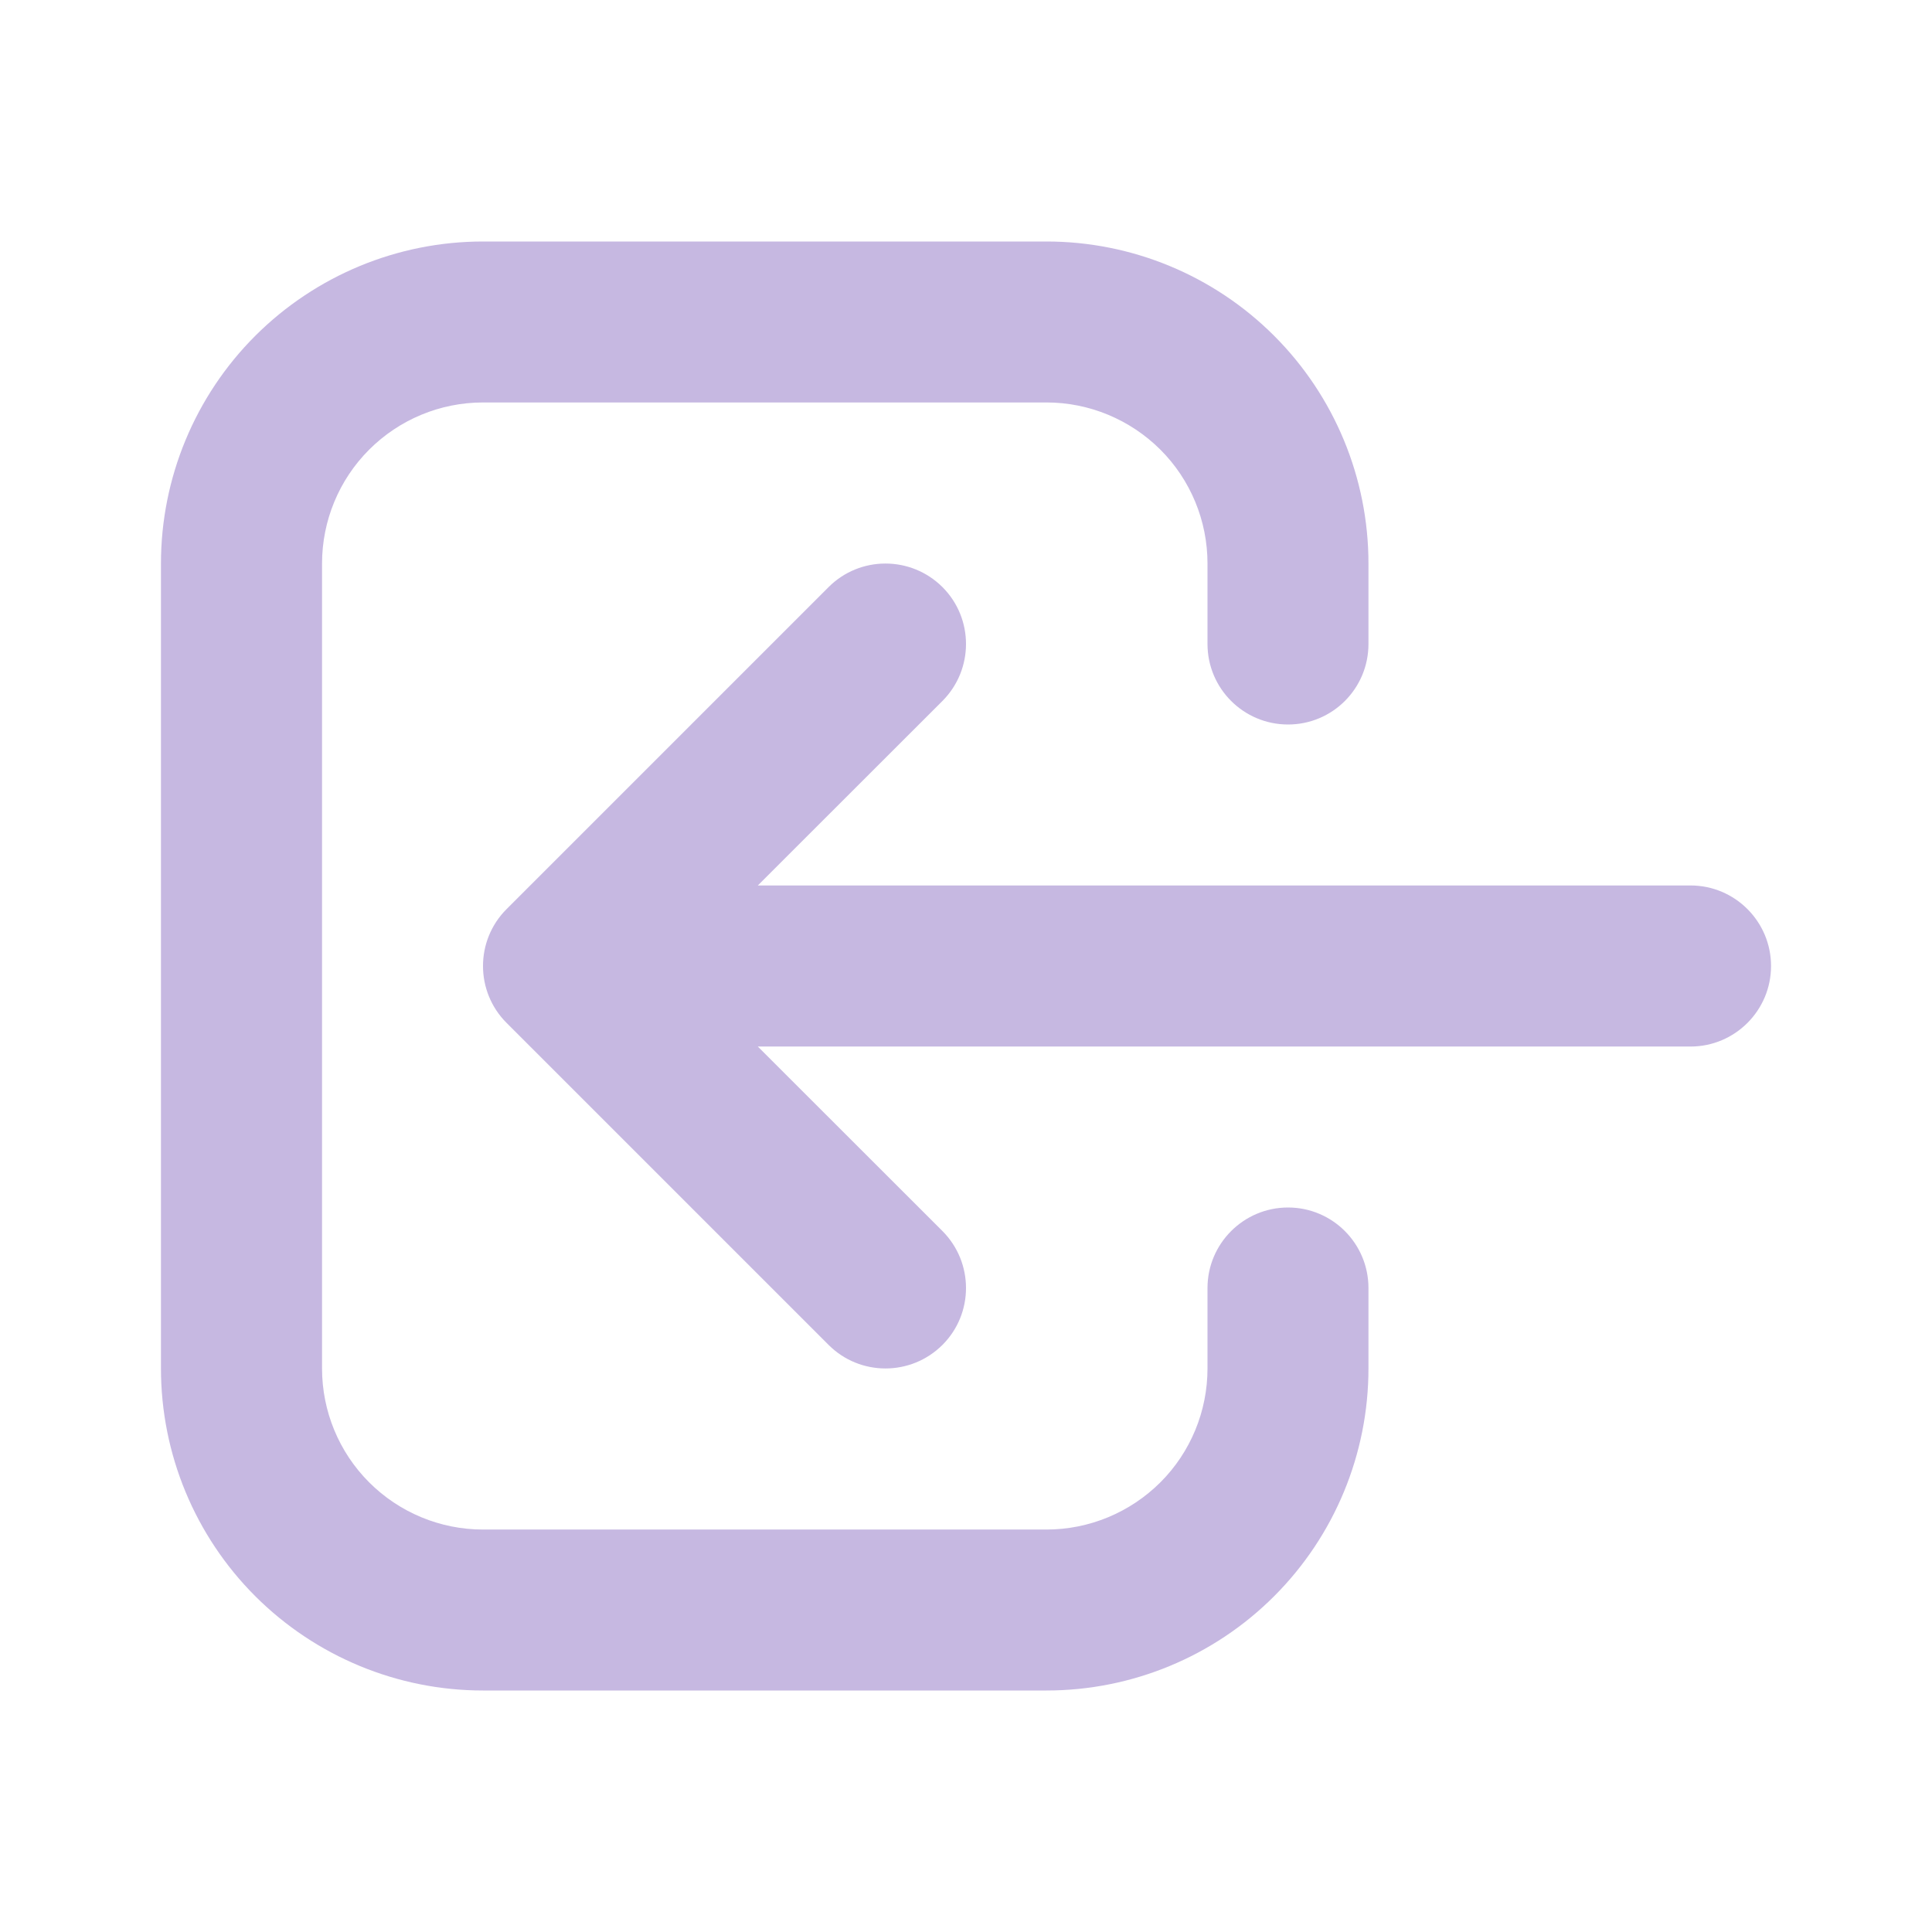 <svg width="16" height="16" viewBox="0 0 16 16" fill="none" xmlns="http://www.w3.org/2000/svg">
<path fill-rule="evenodd" clip-rule="evenodd" d="M4 3.333C3.646 3.333 3.307 3.474 3.057 3.724C2.807 3.974 2.667 4.313 2.667 4.667V11.333C2.667 11.687 2.807 12.026 3.057 12.276C3.307 12.526 3.646 12.667 4 12.667H8.667C9.02 12.667 9.359 12.526 9.61 12.276C9.86 12.026 10 11.687 10 11.333V10.667C10 10.299 10.299 10 10.667 10C11.035 10 11.333 10.299 11.333 10.667V11.333C11.333 12.041 11.052 12.719 10.552 13.219C10.052 13.719 9.374 14 8.667 14H4C3.293 14 2.615 13.719 2.114 13.219C1.614 12.719 1.333 12.041 1.333 11.333V4.667C1.333 3.959 1.614 3.281 2.114 2.781C2.615 2.281 3.293 2 4 2H8.667C9.374 2 10.052 2.281 10.552 2.781C11.052 3.281 11.333 3.959 11.333 4.667V5.333C11.333 5.702 11.035 6 10.667 6C10.299 6 10 5.702 10 5.333V4.667C10 4.313 9.86 3.974 9.61 3.724C9.359 3.474 9.02 3.333 8.667 3.333H4ZM7.805 4.862C8.065 5.122 8.065 5.544 7.805 5.805L6.276 7.333H14C14.368 7.333 14.667 7.632 14.667 8C14.667 8.368 14.368 8.667 14 8.667H6.276L7.805 10.195C8.065 10.456 8.065 10.878 7.805 11.138C7.544 11.398 7.122 11.398 6.862 11.138L4.195 8.471C3.935 8.211 3.935 7.789 4.195 7.529L6.862 4.862C7.122 4.602 7.544 4.602 7.805 4.862Z" fill="#C6B8E1"/>
</svg>
